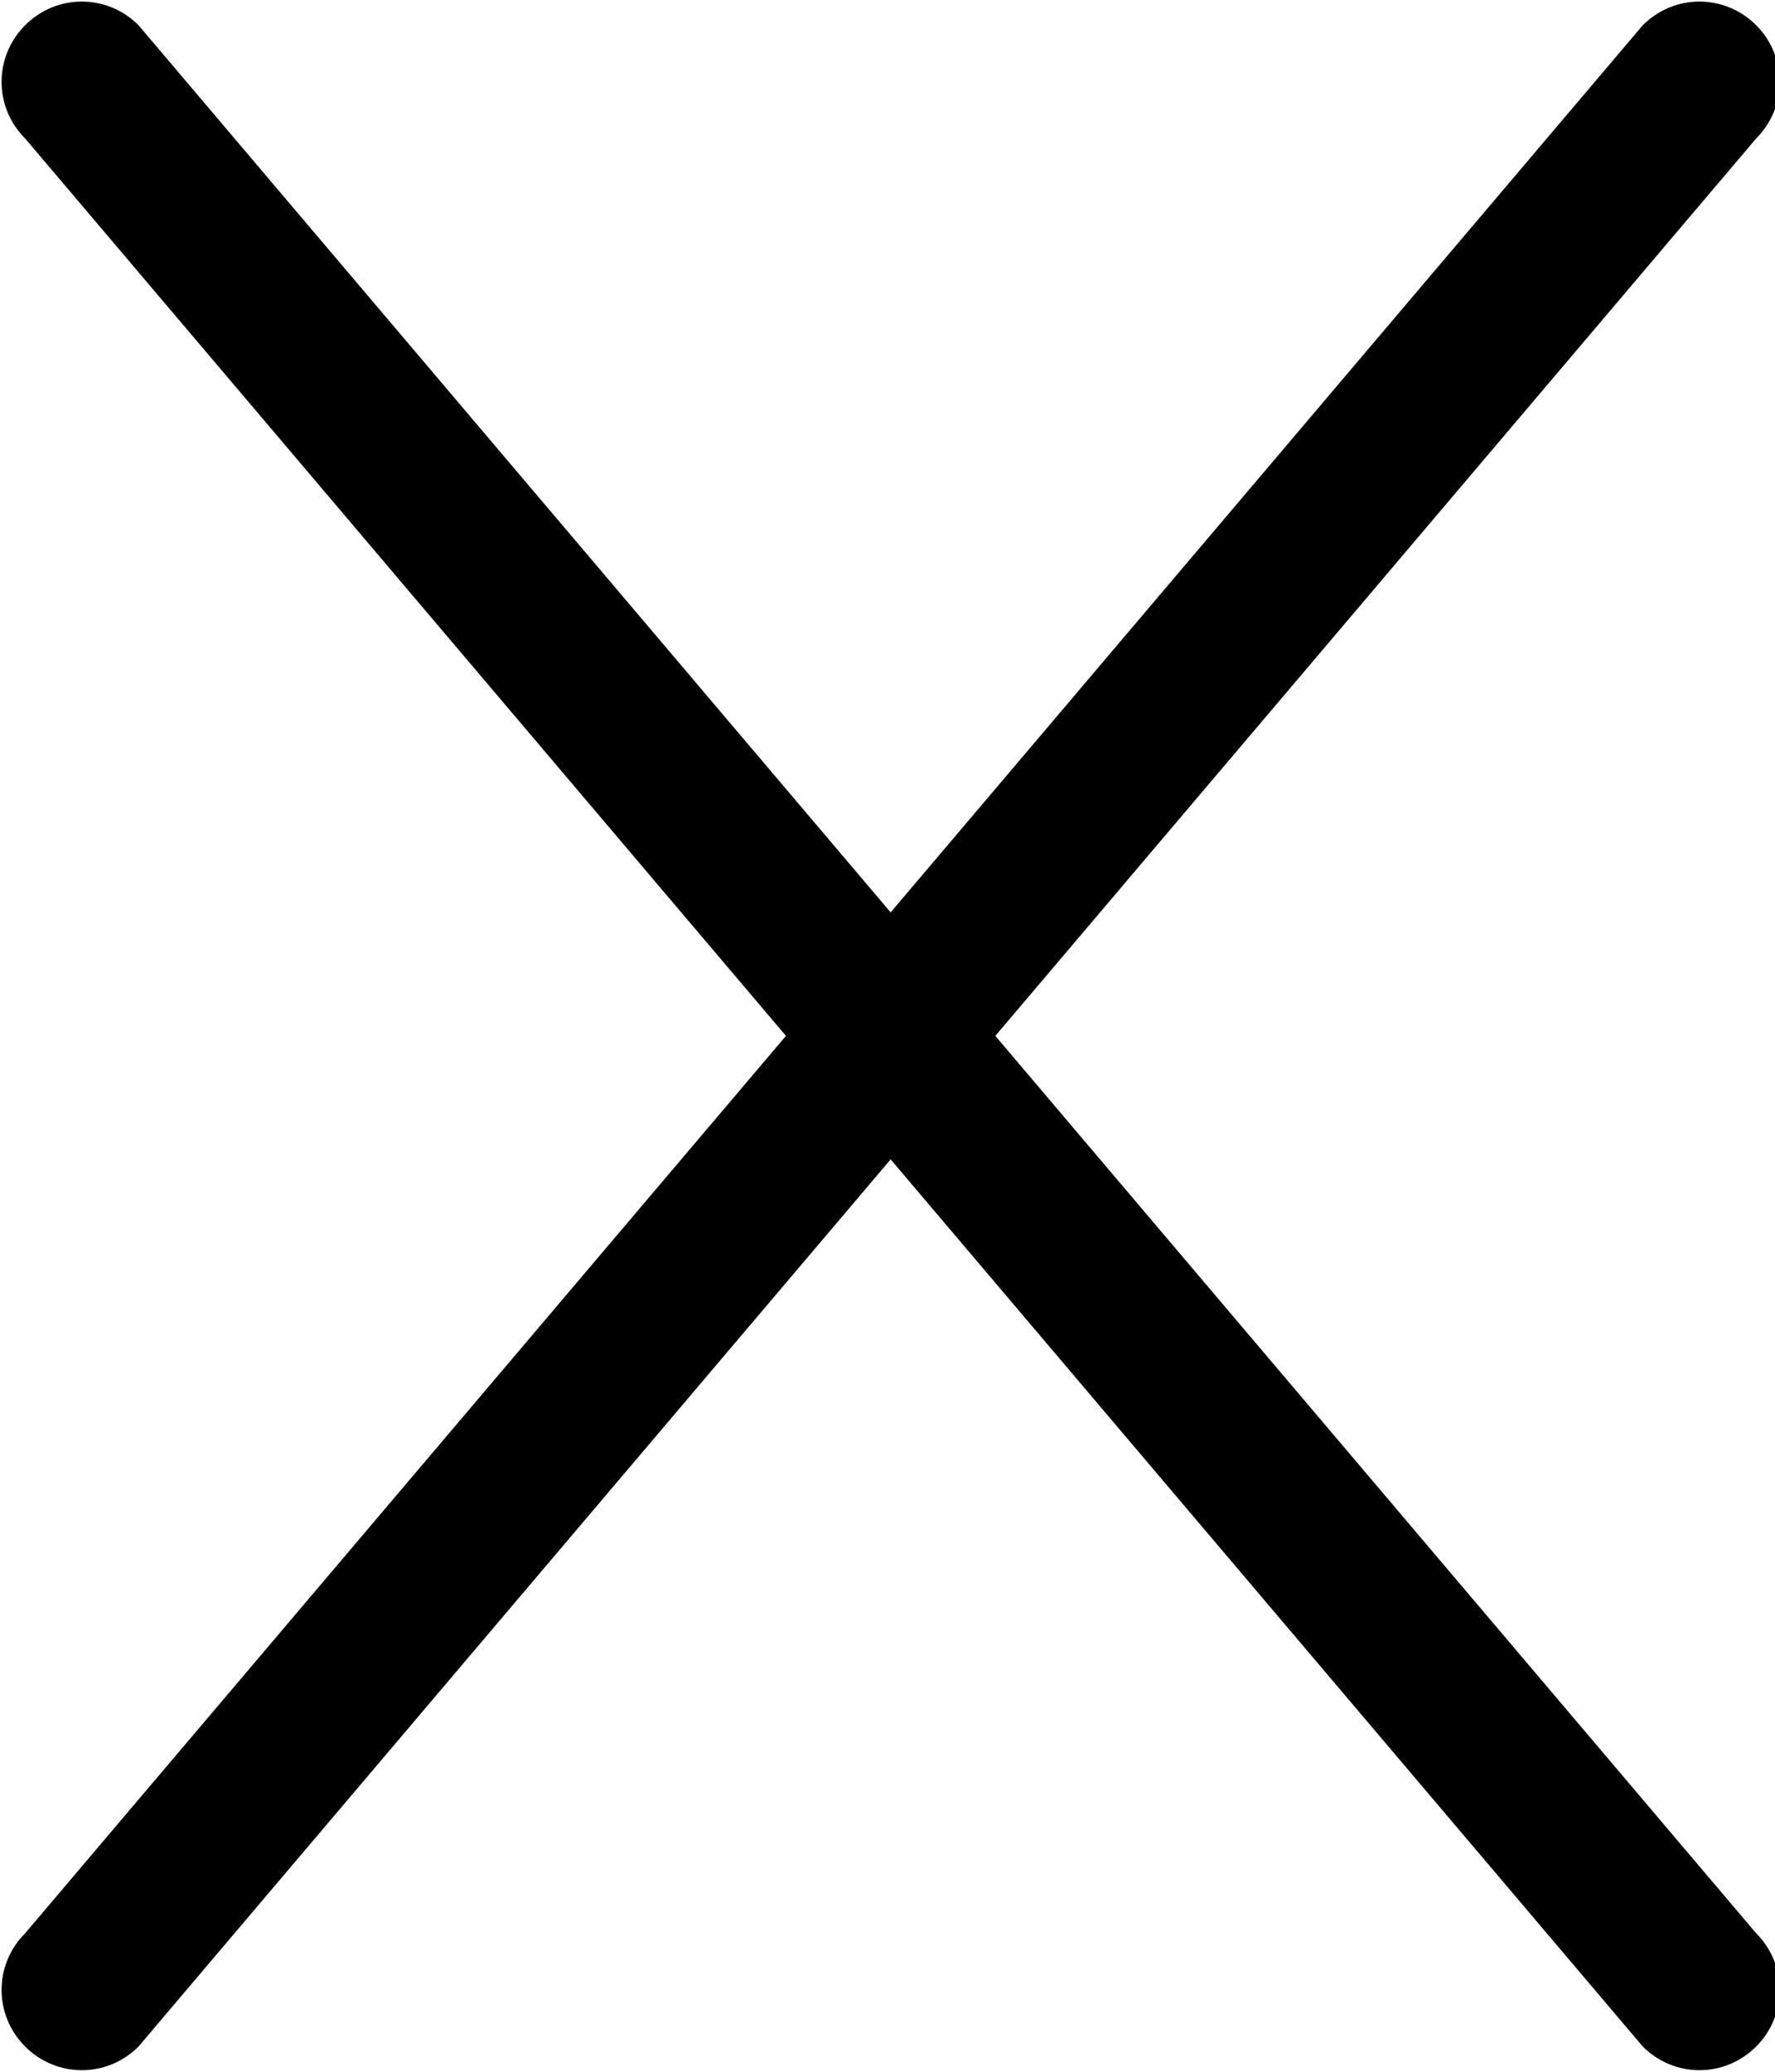 <?xml version="1.0" encoding="utf-8"?>
<!-- Generator: Adobe Illustrator 22.0.1, SVG Export Plug-In . SVG Version: 6.00 Build 0)  -->
<svg version="1.1" id="picto" xmlns="http://www.w3.org/2000/svg" xmlns:xlink="http://www.w3.org/1999/xlink" x="0px" y="0px"
	 viewBox="0 0 28.2 32.9" style="enable-background:new 0 0 28.2 32.9;" xml:space="preserve">
<style type="text/css">
	.st0{fill:#000;}
</style>
<path class="st0" d="M27.9,32.5L27.9,32.5c-0.5,0.5-1.3,0.5-1.8,0L0.4,2.2c-0.5-0.5-0.5-1.3,0-1.8l0,0c0.5-0.5,1.3-0.5,1.8,0
	l25.7,30.3C28.4,31.2,28.4,32,27.9,32.5z"/>
<path class="st0" d="M27.9,0.4L27.9,0.4c0.5,0.5,0.5,1.3,0,1.8L2.2,32.5c-0.5,0.5-1.3,0.5-1.8,0h0c-0.5-0.5-0.5-1.3,0-1.8L26.1,0.4
	C26.6-0.1,27.4-0.1,27.9,0.4z"/>
</svg>
